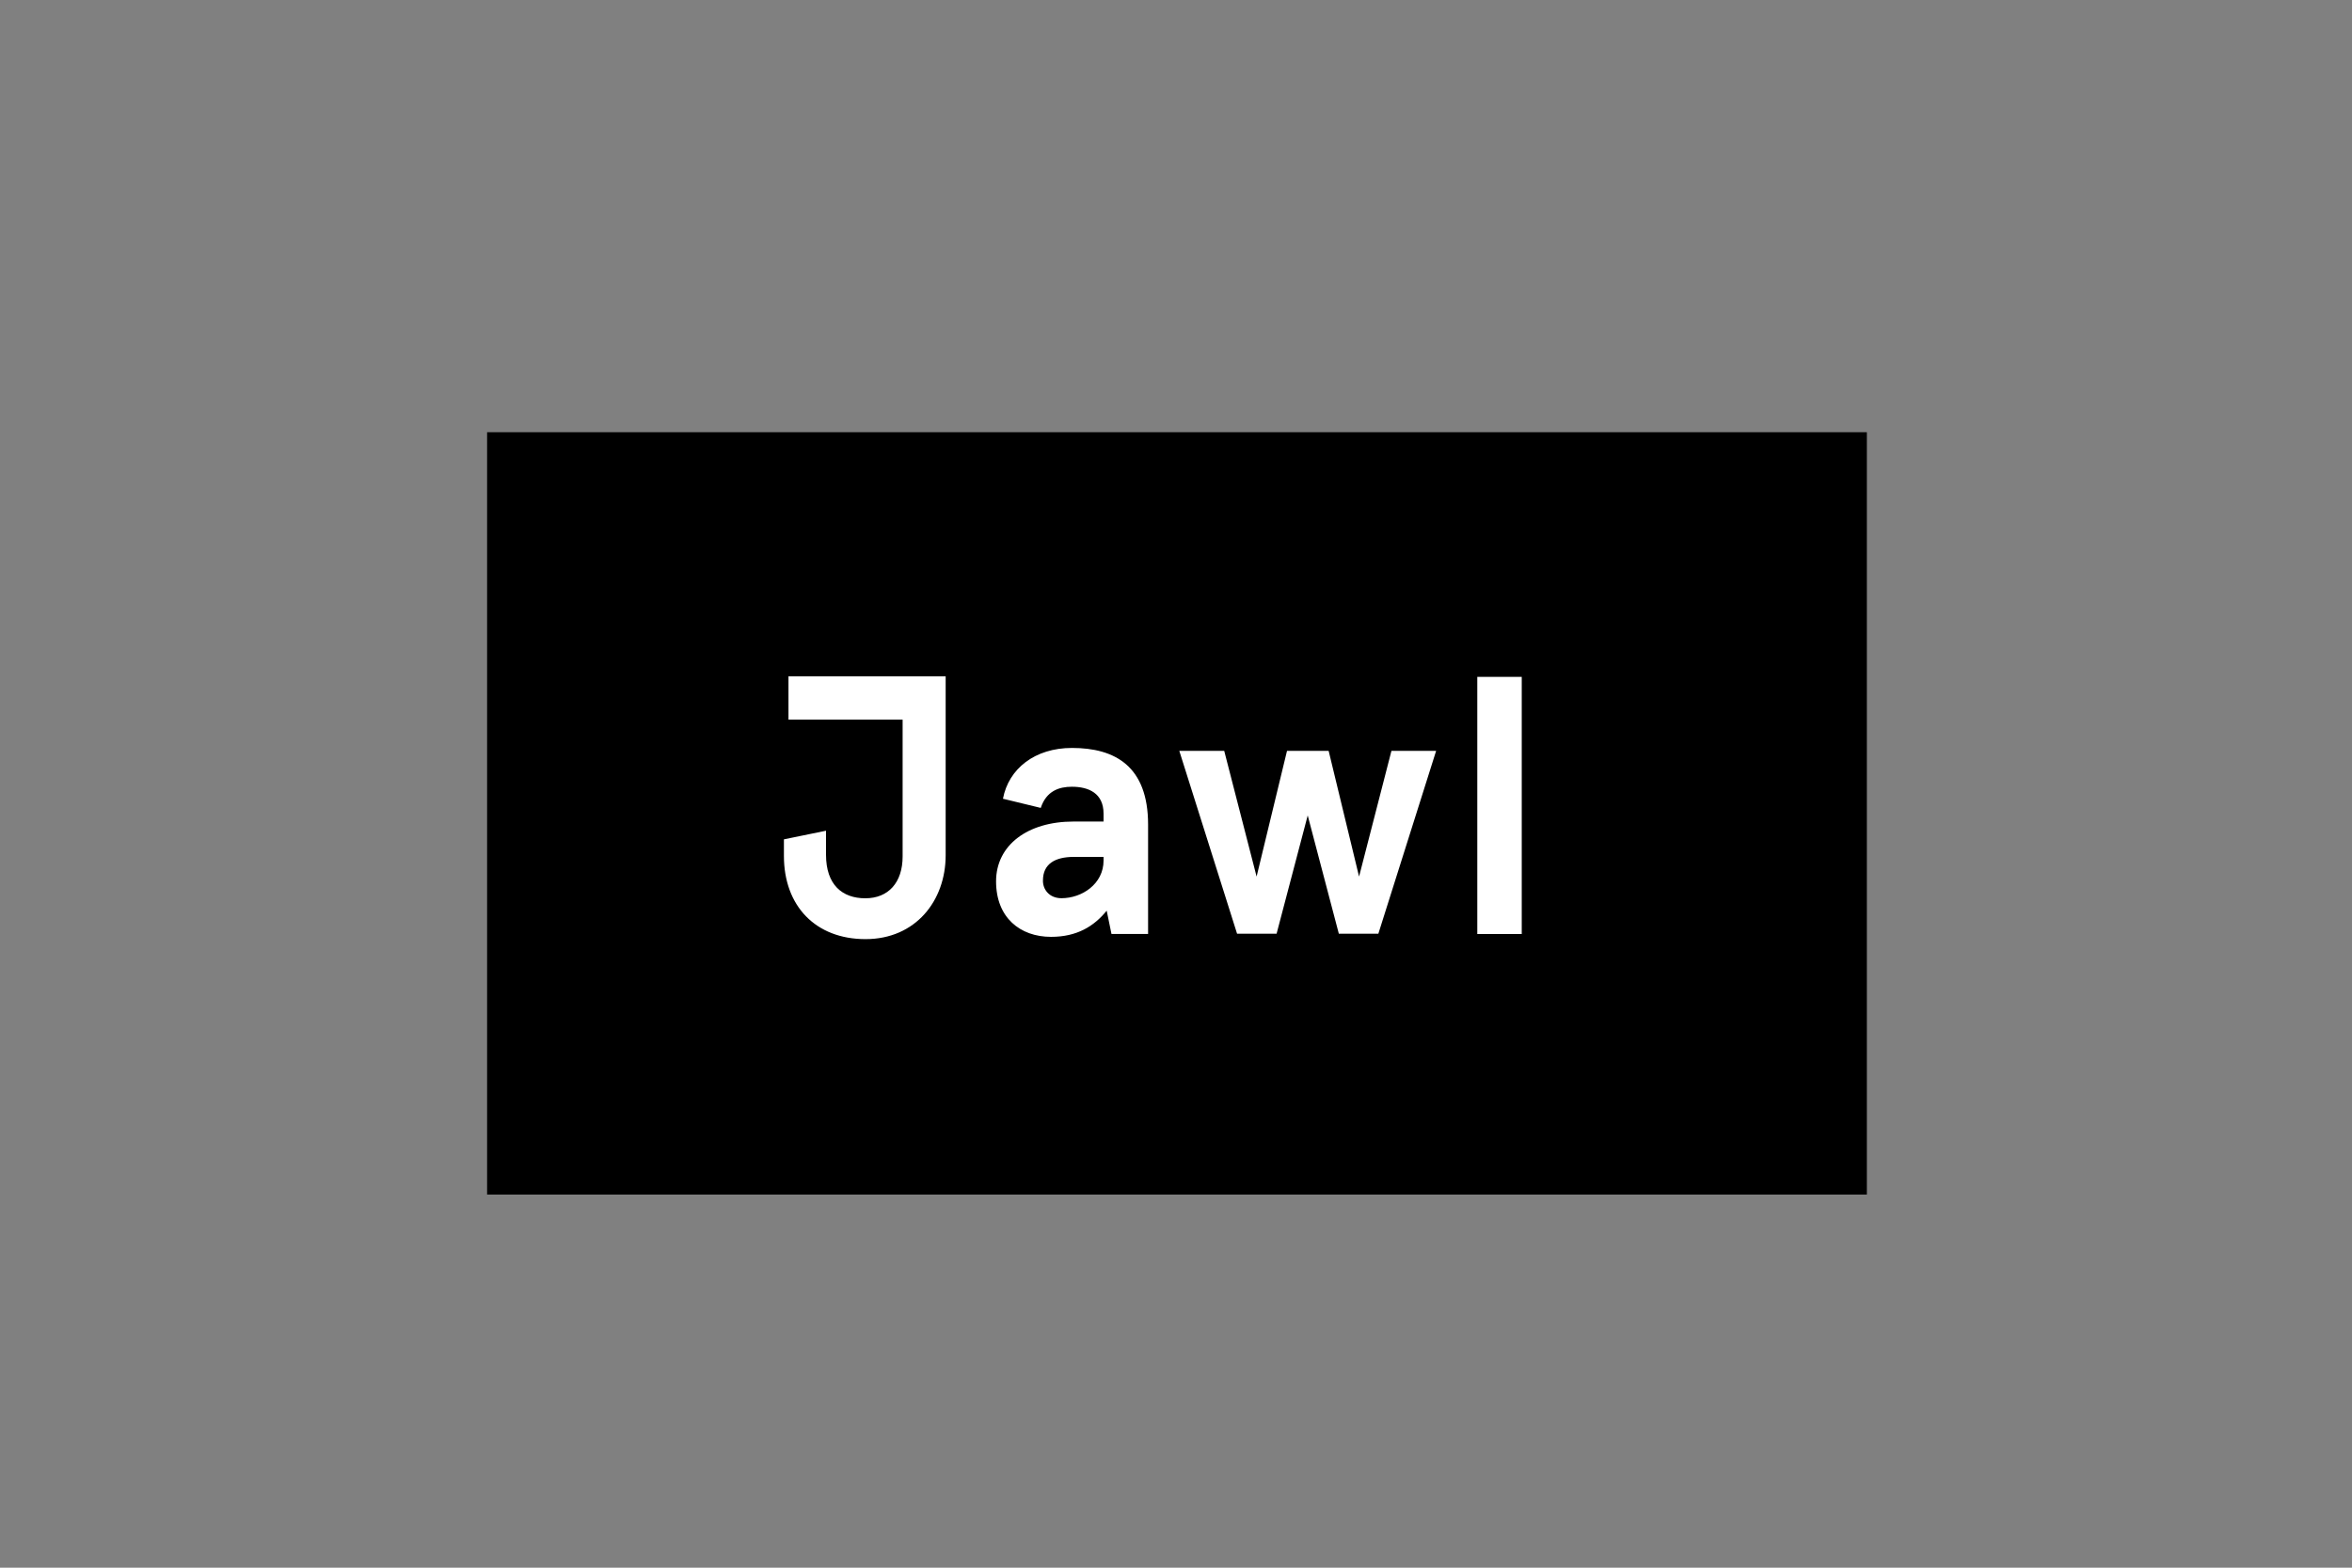 <?xml version="1.0" encoding="UTF-8"?>
<svg id="Layer_1" data-name="Layer 1" xmlns="http://www.w3.org/2000/svg" viewBox="0 0 300 200">
  <rect x="0" y="0" width="300" height="200" fill="#808080" stroke="none"/>
  <defs>
    <style>
      .cls-1 {
        fill: #000;
      }

      .cls-1, .cls-2 {
        stroke-width: 0px;
      }

      .cls-2 {
        fill: #fff;
      }
    </style>
  </defs>
  <path class="cls-1" d="M238.12,55.14H62.13v97.26h175.99V55.14Z"/>
  <path class="cls-2" d="M127.93,101.89c.73-3.83,4.07-6.47,8.8-6.47,5.49,0,9.71,2.33,9.71,9.78v13.95h-4.67l-.61-2.97c-1.61,1.99-3.79,3.34-7.1,3.34-3.94,0-7.01-2.45-7.01-7.08s4.04-7.63,9.86-7.63h3.85v-1.01c0-2.61-1.91-3.43-4.04-3.43-1.61,0-3.25.52-3.97,2.7,0,0-4.82-1.17-4.82-1.17ZM135.39,114.59c2.61,0,5.37-1.81,5.37-4.81v-.46h-3.79c-2.43,0-3.94.92-3.94,3-.03,1.1.76,2.27,2.37,2.27ZM183.18,95.79l-7.37,23.33h-5.04l-3.97-15.09-3.97,15.09h-5.04l-7.37-23.33h5.73l4.13,16.04,3.88-16.04h5.31l3.88,16.04,4.13-16.04h5.7ZM194.1,86.35v32.81h-5.67v-32.81h5.67ZM120.62,86.29h-20.05v5.52h14.56v17.45c0,3.34-1.82,5.34-4.76,5.34s-5.01-1.72-5.01-5.55v-3.07l-5.37,1.1v2.12c0,6.38,4.04,10.61,10.41,10.61s10.22-4.88,10.22-10.7c0,0,0-22.81,0-22.81Z"/>
</svg>